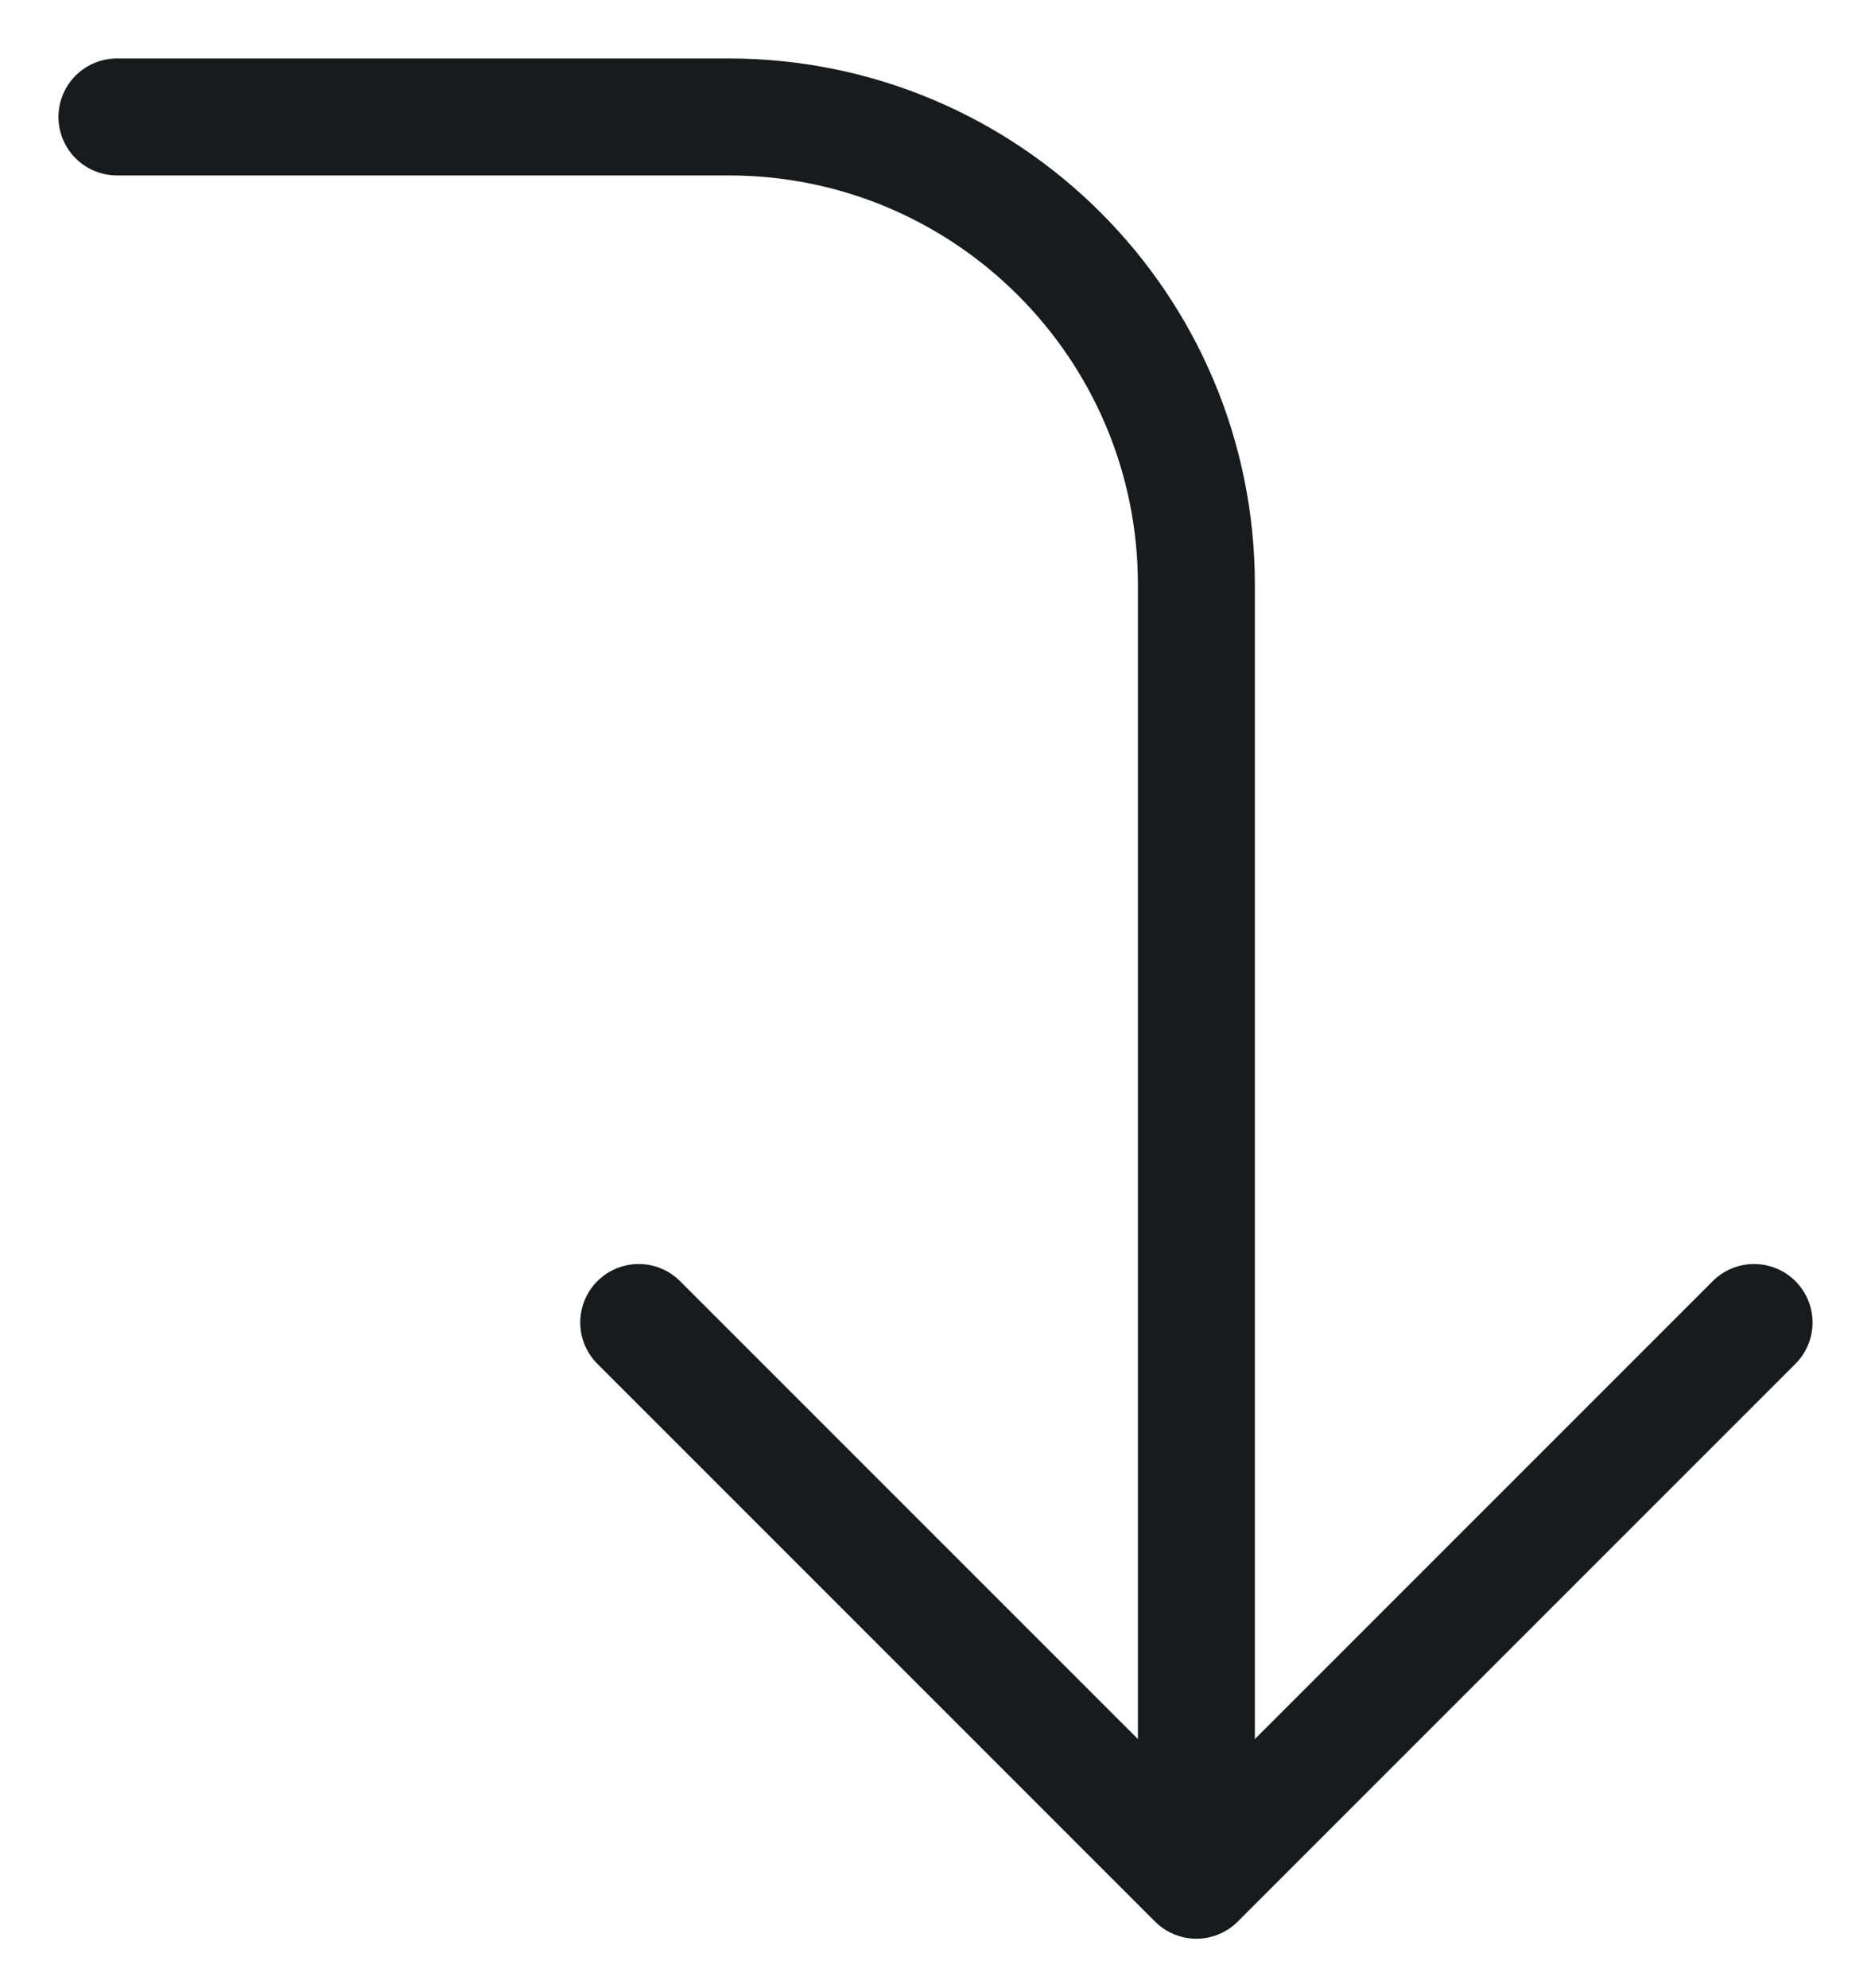 <svg width="16" height="17" viewBox="0 0 16 17" fill="none" xmlns="http://www.w3.org/2000/svg">
<path d="M15 11.308L10.231 16.077M10.231 16.077L5.462 11.308M10.231 16.077L10.231 5C10.231 2.791 8.44 1 6.231 1L1 1" stroke="#181A1B" stroke-linecap="round" stroke-linejoin="round"/>
</svg>

